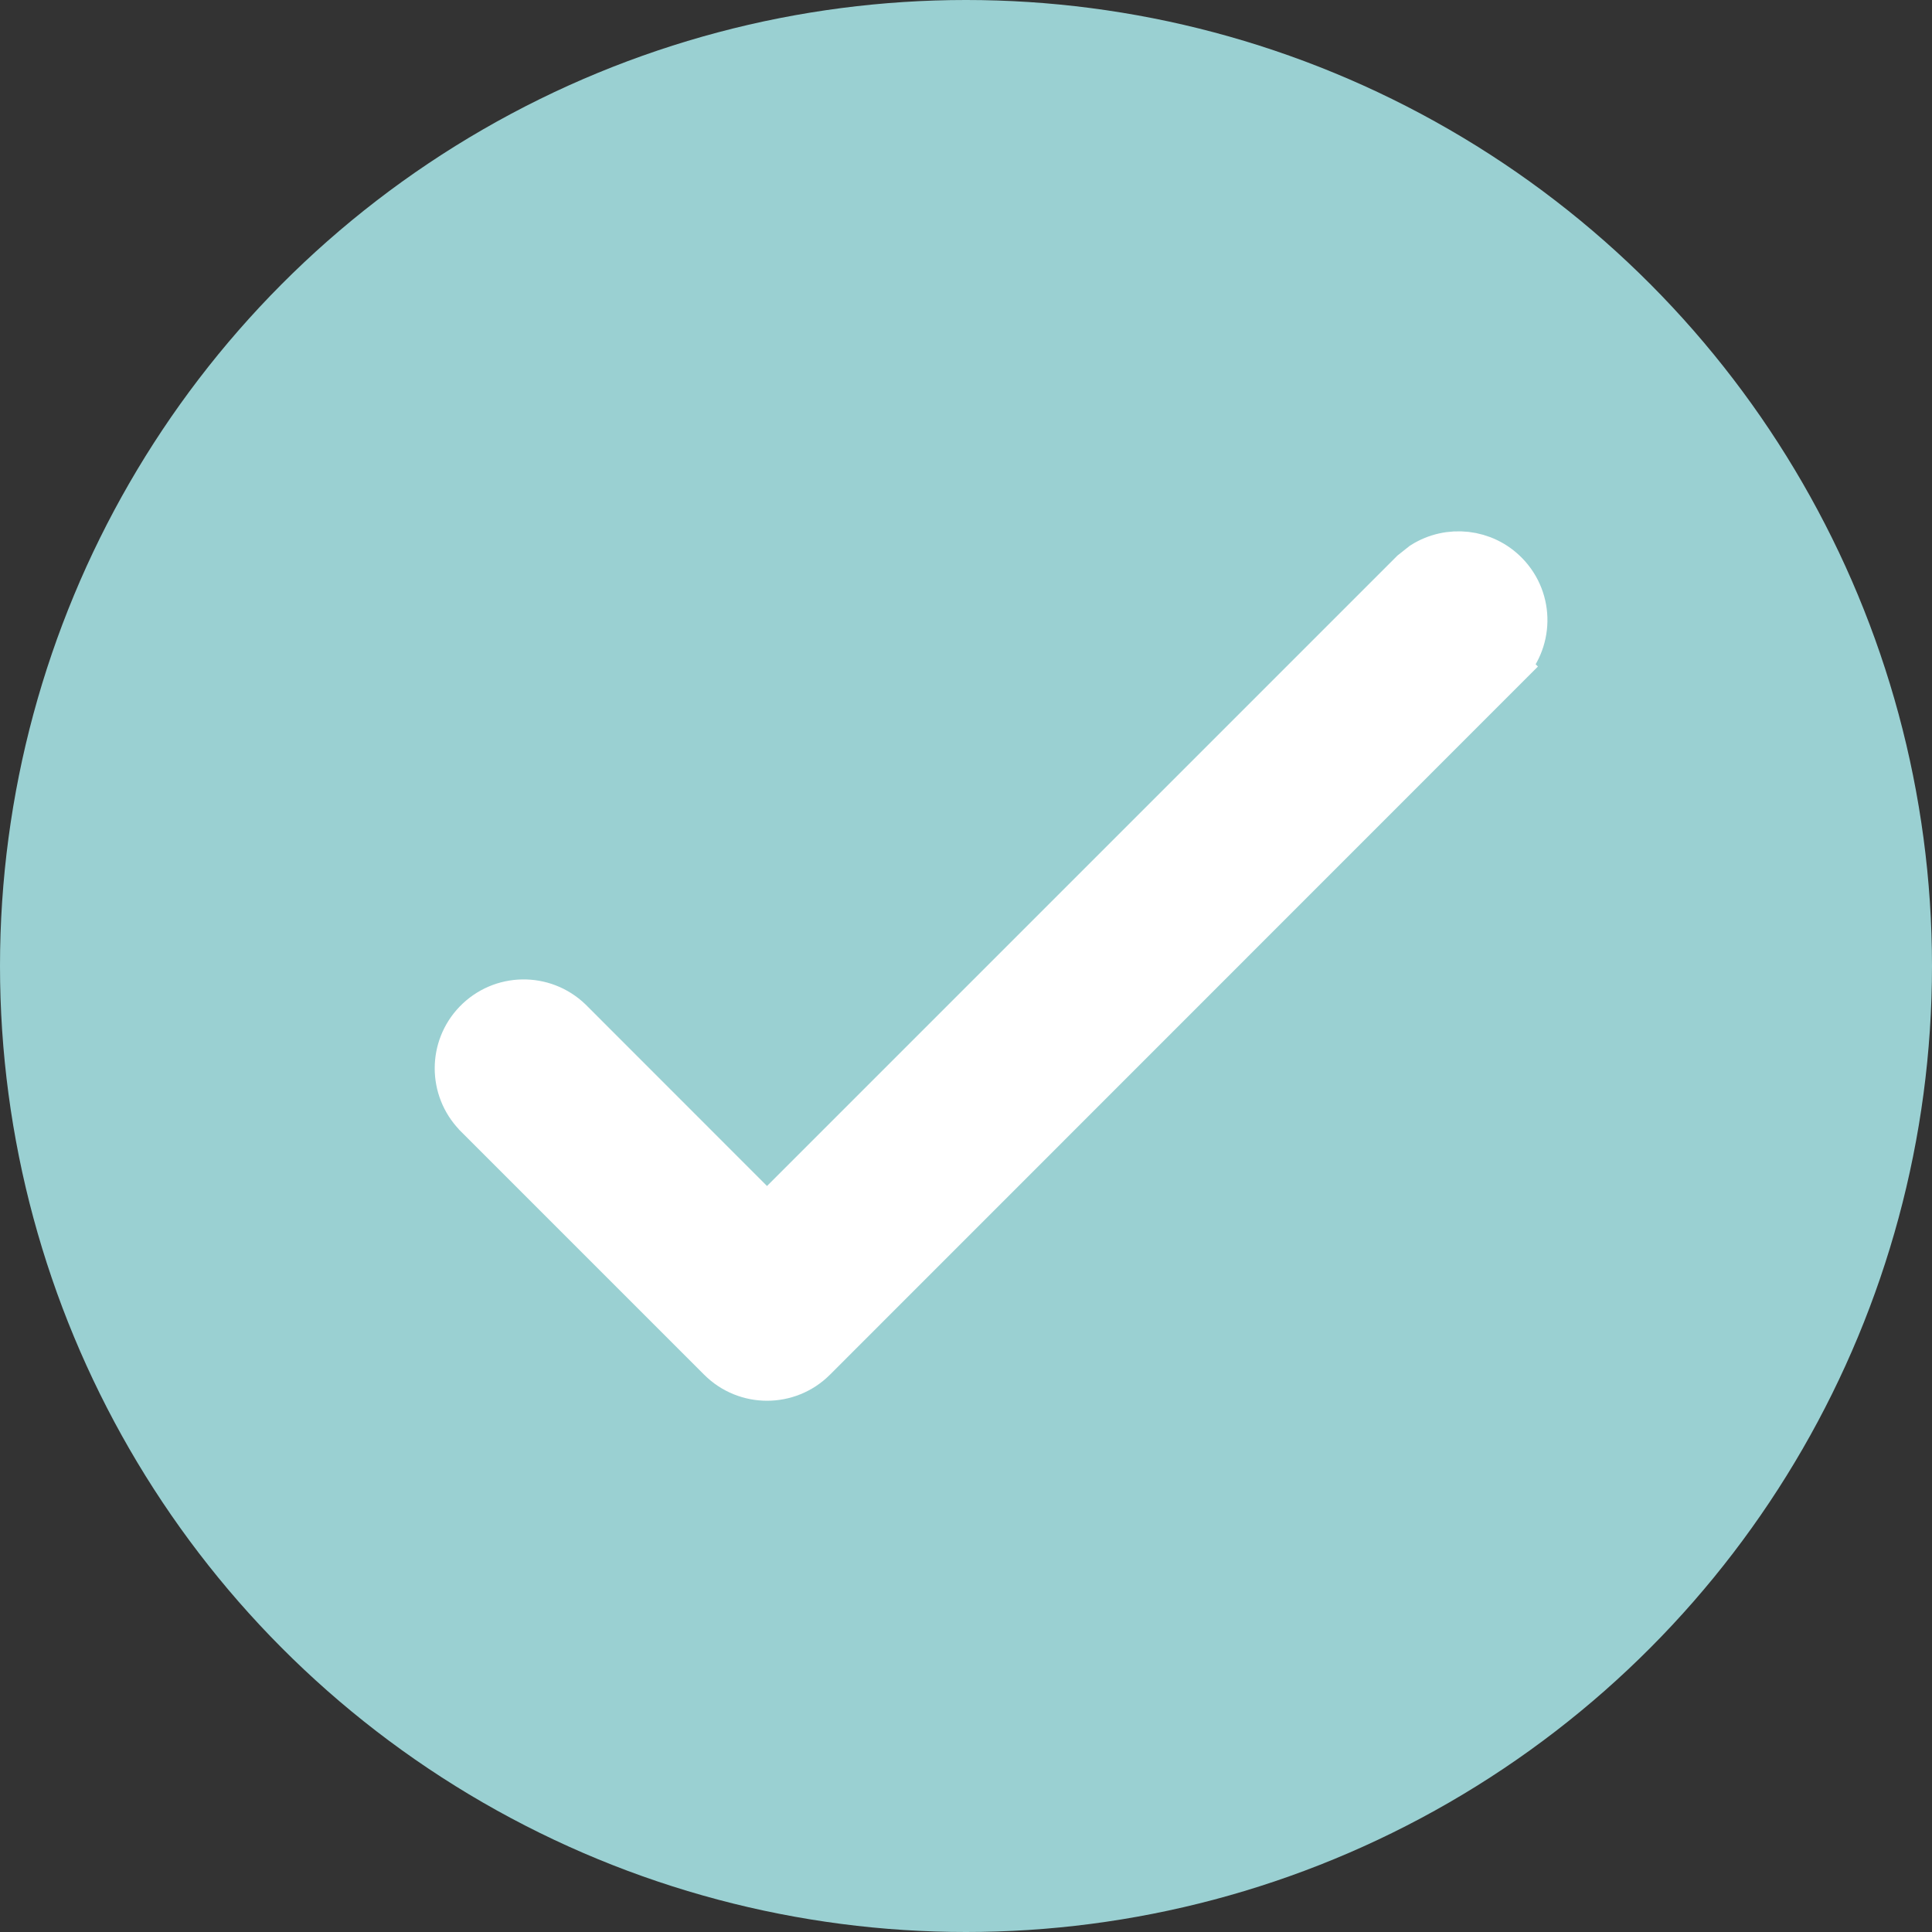 <svg width="20" height="20" viewBox="0 0 20 20" fill="none" xmlns="http://www.w3.org/2000/svg">
<rect x="0" y="0" width="20" height="20" fill="#333333" stroke="none"/>
<circle cx="10" cy="10" r="10" fill="#9AD0D2"/>
<path d="M14.739 5.854C15.003 5.687 15.356 5.722 15.581 5.955C15.838 6.221 15.83 6.642 15.566 6.899L15.567 6.9L8.415 14.054C8.153 14.316 7.728 14.316 7.466 14.054L4.941 11.529L4.938 11.525C4.688 11.265 4.687 10.854 4.938 10.594C5.196 10.327 5.62 10.32 5.887 10.577L7.94 12.631L14.633 5.938L14.739 5.854Z" fill="white" stroke="white" stroke-width="0.5"/>
</svg>
